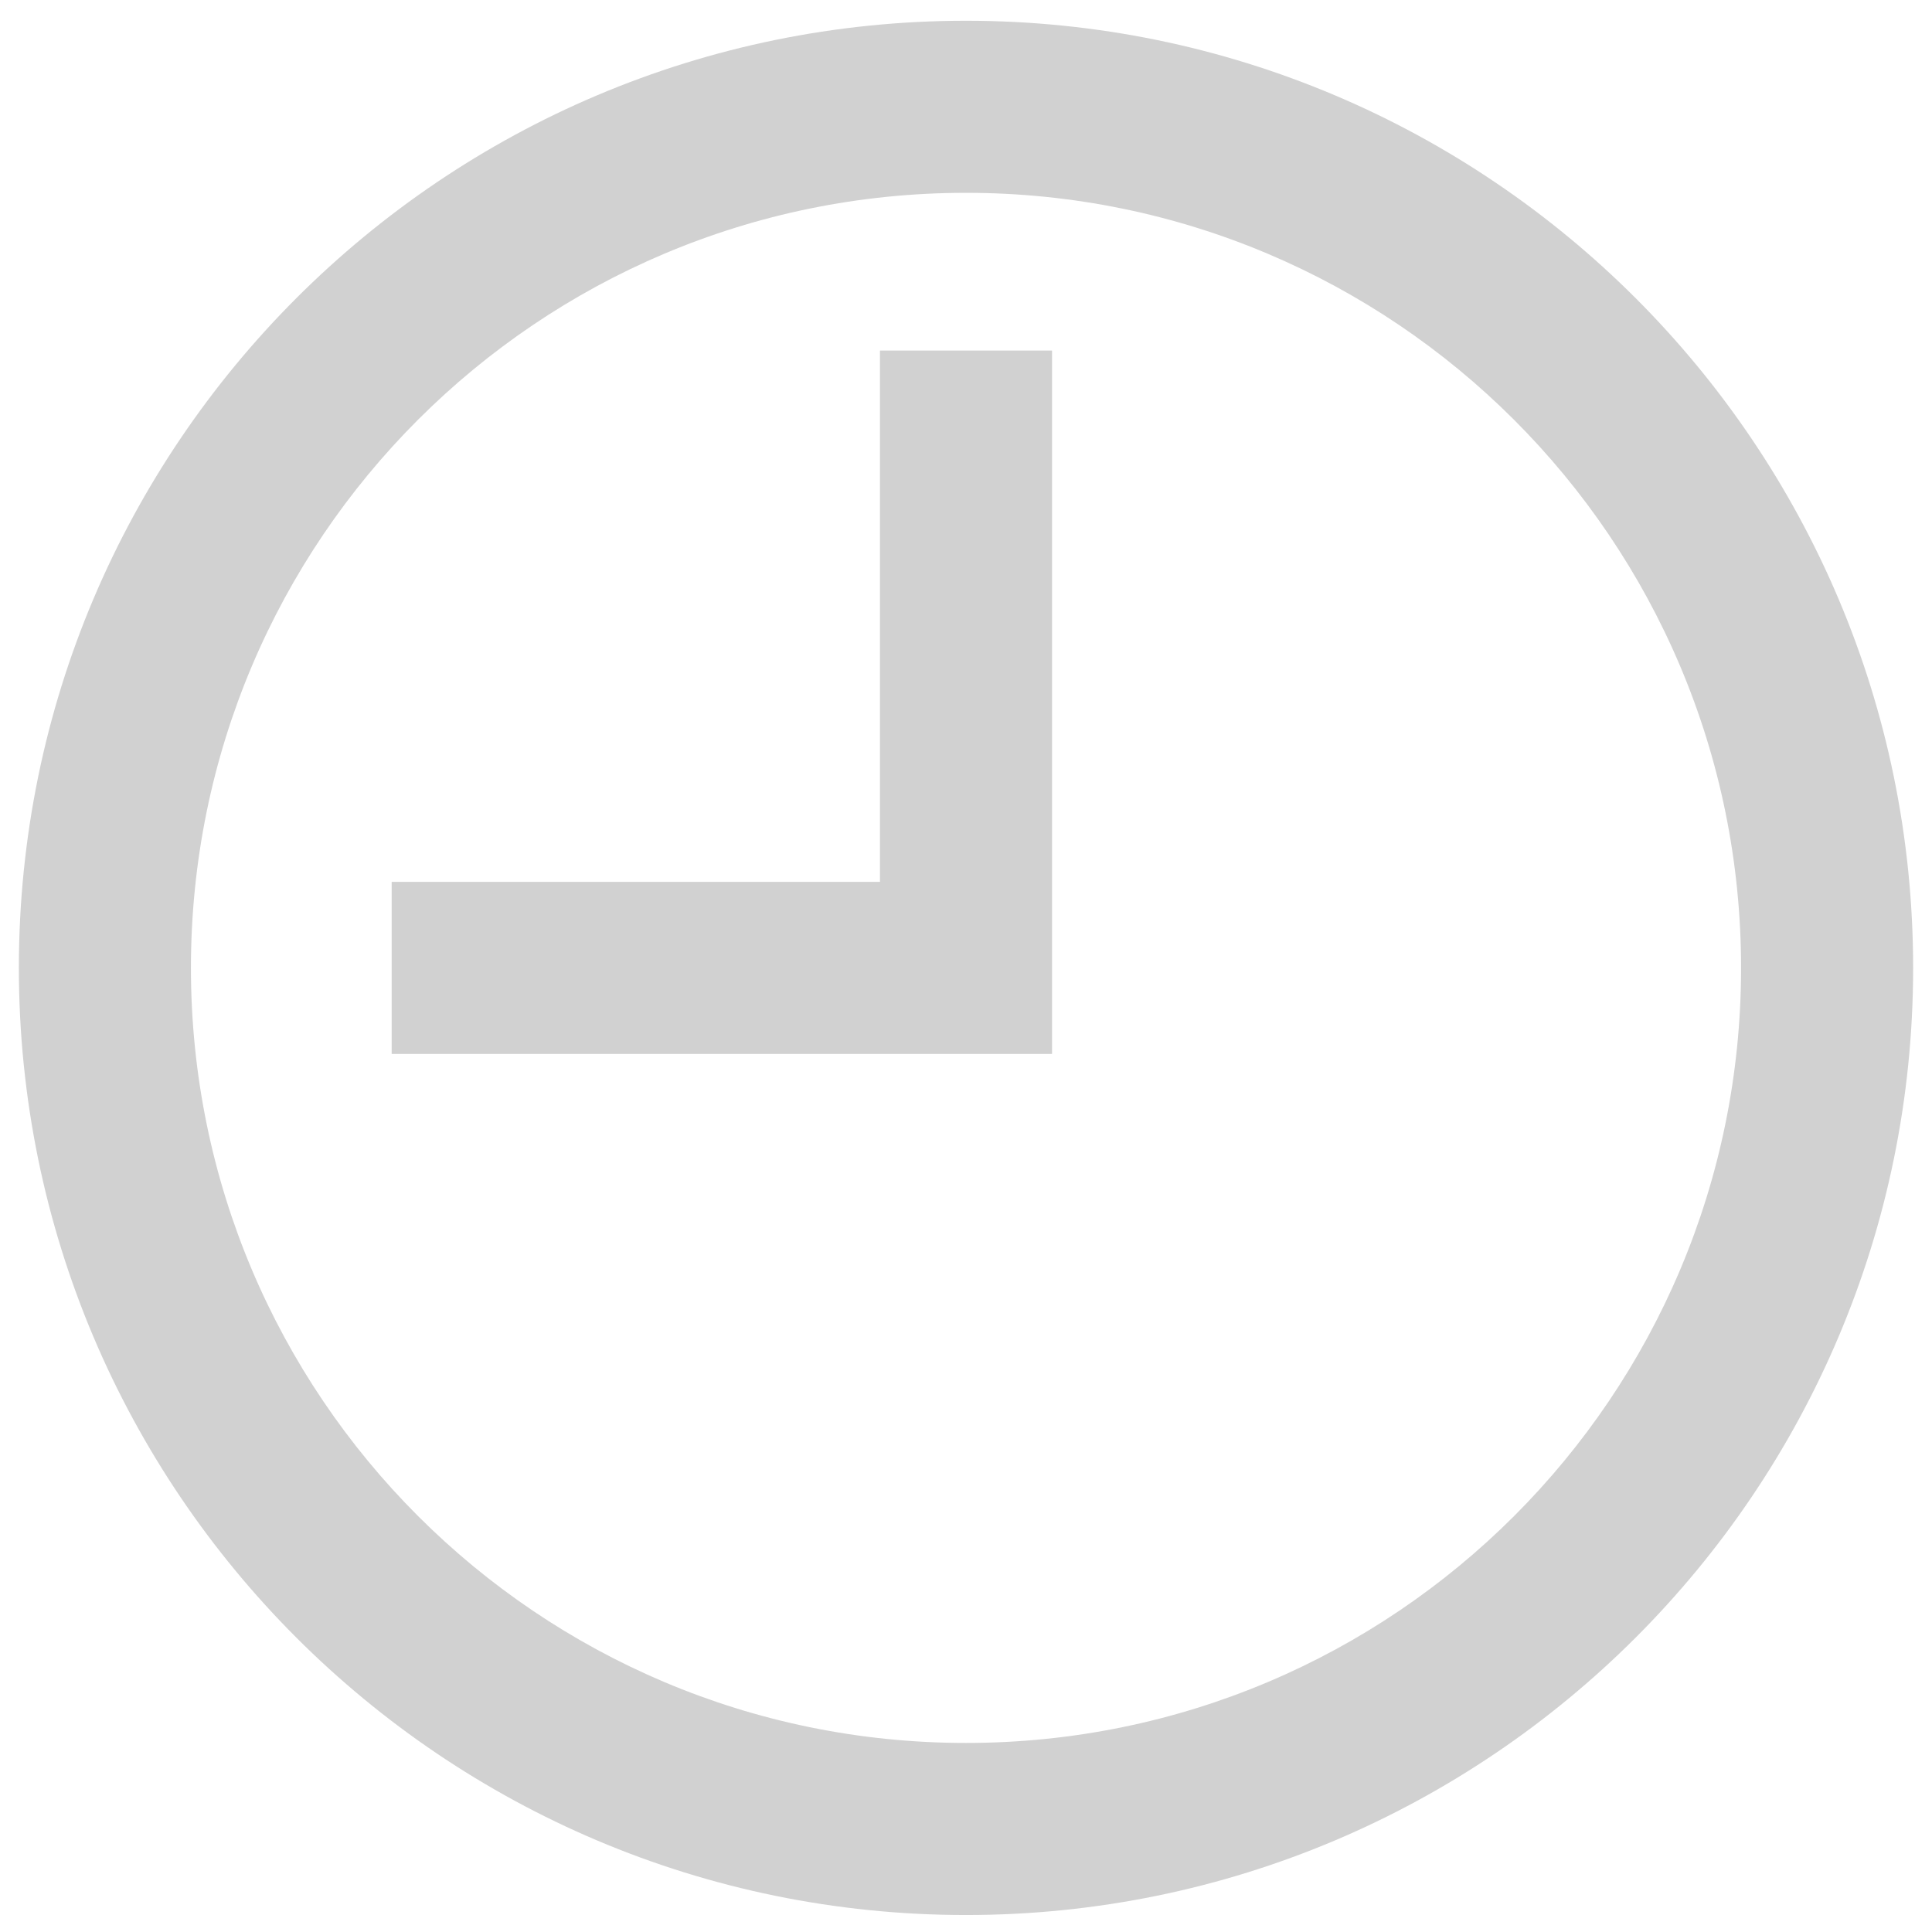 <svg xmlns="http://www.w3.org/2000/svg" xmlns:xlink="http://www.w3.org/1999/xlink" id="Capa_1" viewBox="0 0 512 512"><defs><style> .st0 { fill: #d1d1d1; } </style></defs><g id="Layer_11"><path class="st0" d="M256,5.5C117.4,5.5,5,117.9,5,256.5s112.4,251,251,251,251-112.4,251-251S394.6,5.5,256,5.5ZM256,461.9c-113.4,0-205.4-91.9-205.4-205.4S142.6,51.1,256,51.1s205.4,91.9,205.4,205.4-91.9,205.4-205.4,205.4Z"></path><polygon class="st0" points="233.2 233.7 103.8 233.7 103.8 279.3 278.8 279.3 278.8 92.9 233.2 92.9 233.2 233.7"></polygon></g></svg>